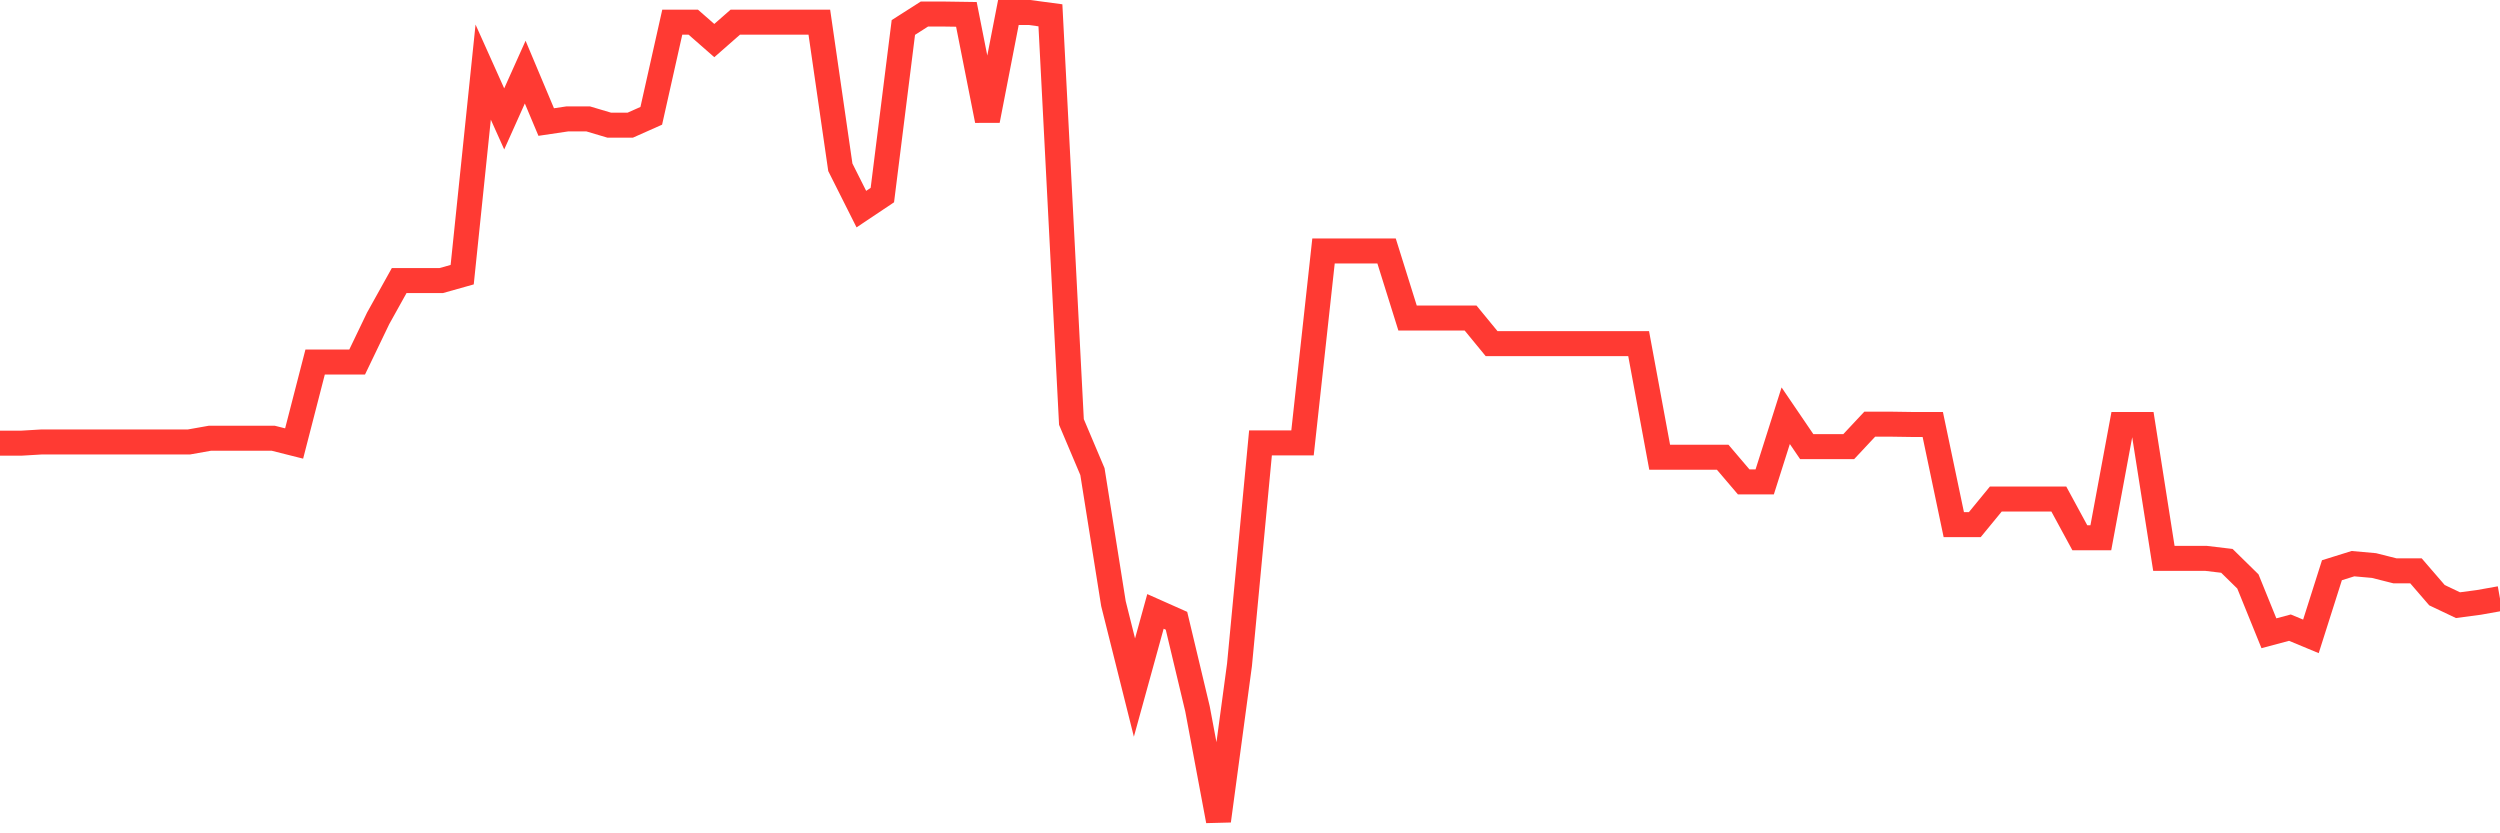 <svg
  xmlns="http://www.w3.org/2000/svg"
  xmlns:xlink="http://www.w3.org/1999/xlink"
  width="120"
  height="40"
  viewBox="0 0 120 40"
  preserveAspectRatio="none"
>
  <polyline
    points="0,21.273 1.008,21.273 2.017,21.213 3.025,21.213 4.034,21.213 5.042,21.213 6.05,21.213 7.059,21.213 8.067,21.213 9.076,21.213 10.084,21.034 11.092,21.034 12.101,21.034 13.109,21.034 14.118,21.288 15.126,17.378 16.134,17.378 17.143,17.378 18.151,15.281 19.16,13.468 20.168,13.468 21.176,13.468 22.185,13.184 23.193,3.461 24.202,5.708 25.21,3.461 26.218,5.858 27.227,5.708 28.235,5.708 29.244,6.008 30.252,6.008 31.261,5.559 32.269,1.064 33.277,1.064 34.286,1.948 35.294,1.064 36.303,1.064 37.311,1.064 38.319,1.064 39.328,1.064 40.336,8.03 41.345,10.038 42.353,9.364 43.361,1.319 44.37,0.675 45.378,0.675 46.387,0.69 47.395,5.783 48.403,0.6 49.412,0.6 50.42,0.735 51.429,20.255 52.437,22.637 53.445,28.973 54.454,33.003 55.462,29.348 56.471,29.797 57.479,34.022 58.487,39.4 59.496,31.91 60.504,21.258 61.513,21.258 62.521,21.258 63.529,12.045 64.538,12.045 65.546,12.045 66.555,12.045 67.563,15.266 68.571,15.266 69.58,15.266 70.588,15.266 71.597,16.495 72.605,16.495 73.613,16.495 74.622,16.495 75.63,16.495 76.639,16.495 77.647,16.495 78.655,16.495 79.664,21.947 80.672,21.947 81.681,21.947 82.689,21.947 83.697,23.131 84.706,23.131 85.714,19.955 86.723,21.438 87.731,21.438 88.739,21.438 89.748,20.36 90.756,20.36 91.765,20.375 92.773,20.375 93.782,25.183 94.79,25.183 95.798,23.955 96.807,23.955 97.815,23.955 98.824,23.955 99.832,25.813 100.84,25.813 101.849,20.375 102.857,20.375 103.866,26.801 104.874,26.801 105.882,26.801 106.891,26.921 107.899,27.91 108.908,30.397 109.916,30.127 110.924,30.546 111.933,27.371 112.941,27.056 113.95,27.146 114.958,27.4 115.966,27.4 116.975,28.569 117.983,29.048 118.992,28.914 120,28.734"
    fill="none"
    stroke="#ff3a33"
    stroke-width="1.2"
  >
  </polyline>
</svg>